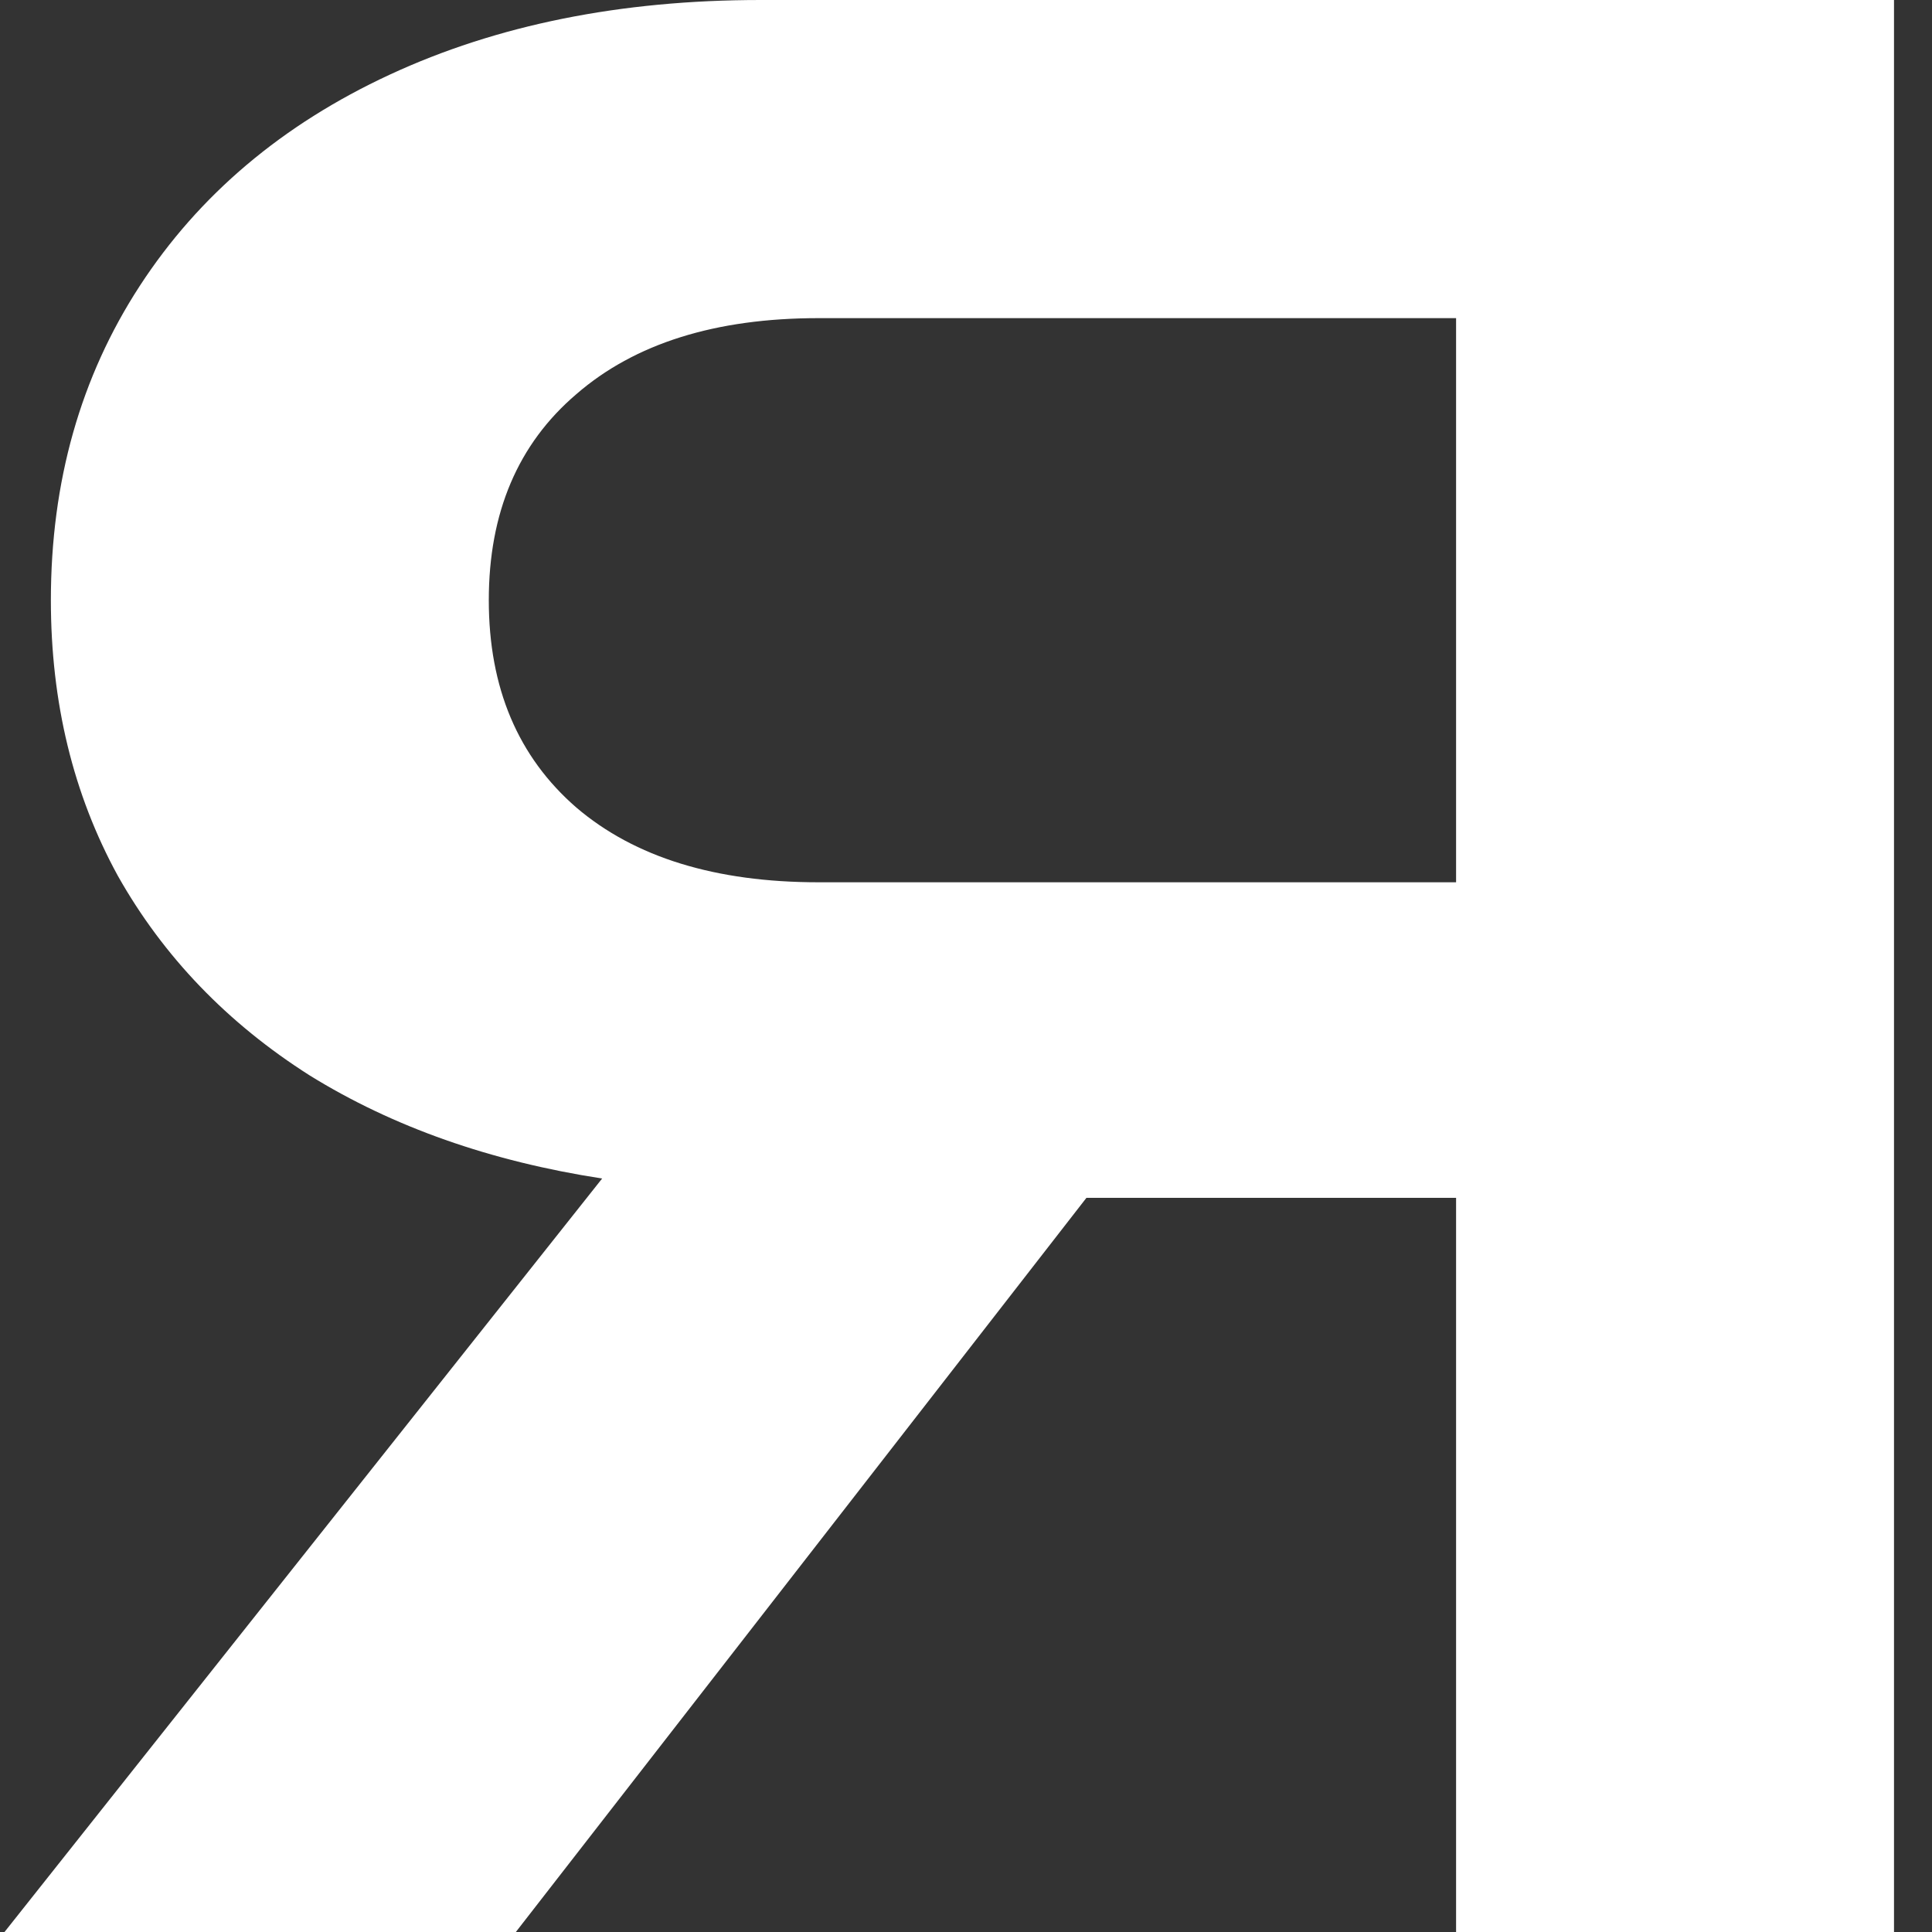 <?xml version="1.0" encoding="UTF-8"?> <svg xmlns="http://www.w3.org/2000/svg" width="45" height="45" viewBox="0 0 45 45" fill="none"><rect x="0" y="0" width="45" height="45" fill="#333333" stroke="none"/> <path d="M44.115 -3.57628e-06V45H33.915V27.9H25.305L12.015 45H0.105L14.025 27.45C11.425 27.05 9.155 26.25 7.215 25.05C5.295 23.83 3.805 22.28 2.745 20.4C1.705 18.5 1.185 16.36 1.185 13.98C1.185 11.22 1.875 8.78 3.255 6.66C4.635 4.54 6.575 2.9 9.075 1.74C11.575 0.58 14.455 -3.57628e-06 17.715 -3.57628e-06H44.115ZM33.915 20.55V7.41H19.065C16.665 7.41 14.785 8 13.425 9.18C12.065 10.34 11.385 11.94 11.385 13.98C11.385 16.02 12.065 17.63 13.425 18.81C14.785 19.97 16.665 20.55 19.065 20.55H33.915Z" fill="white"></path> </svg> 